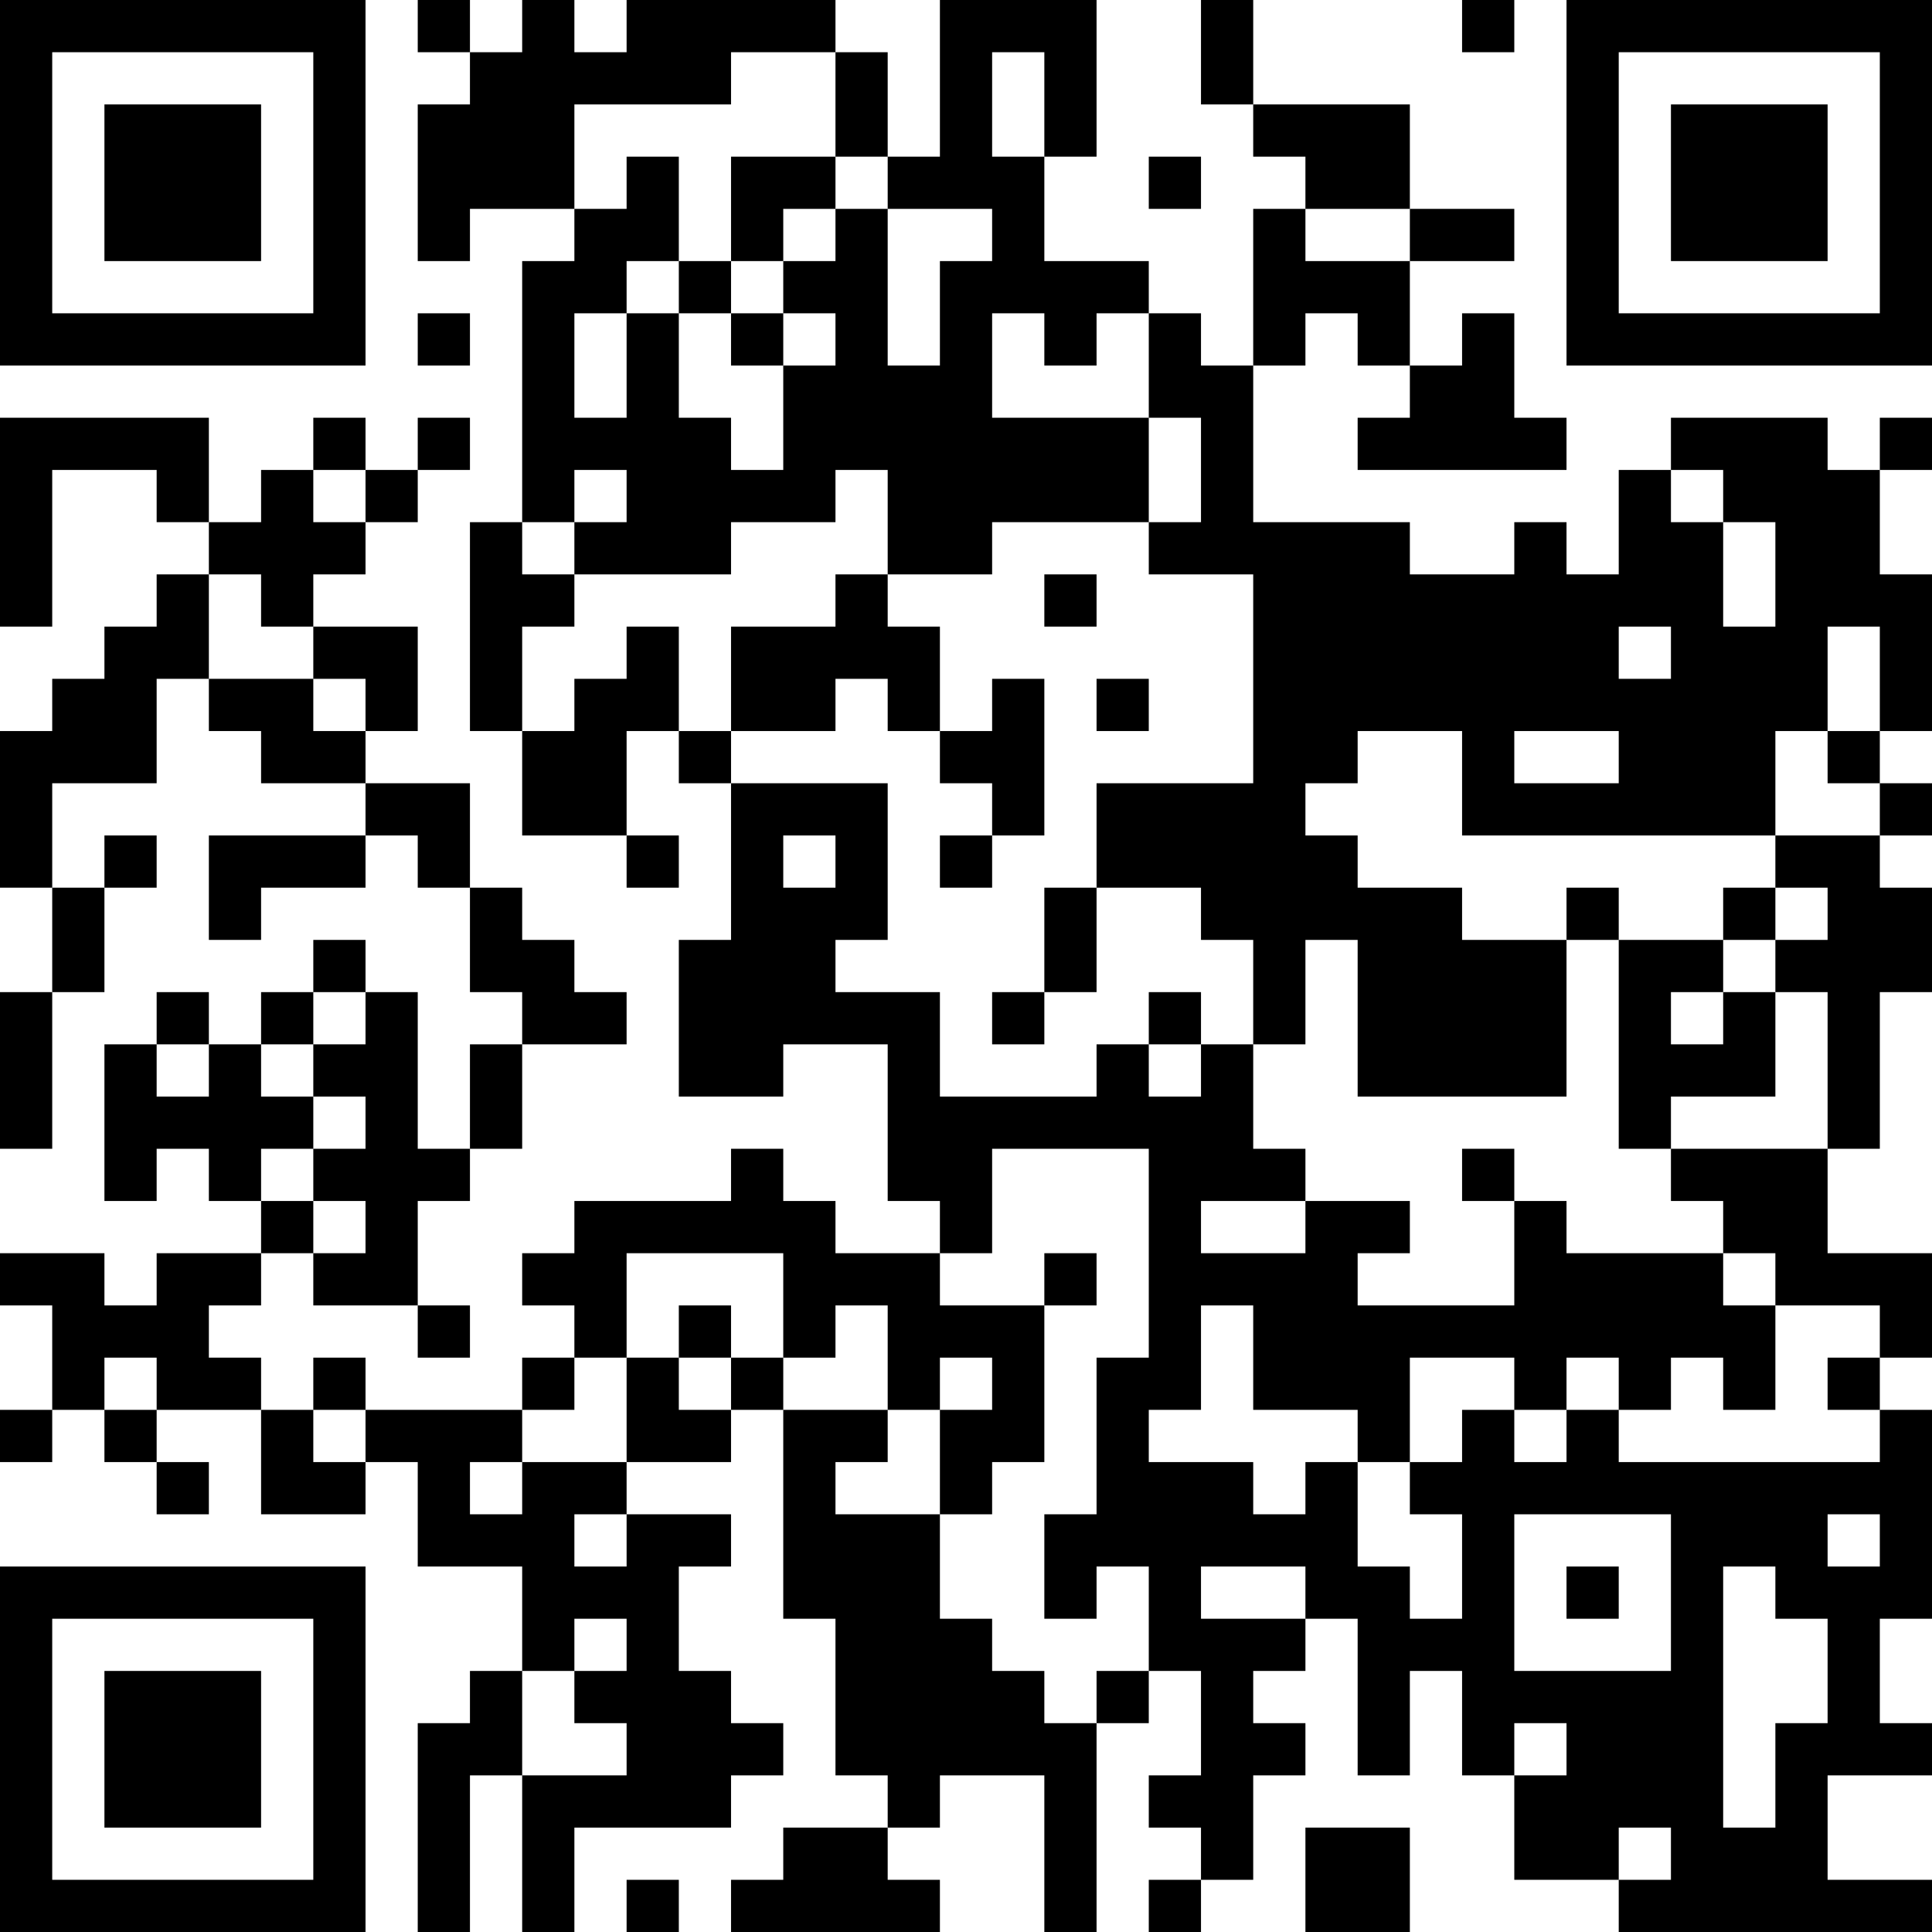 <?xml version="1.0" encoding="UTF-8"?>
<svg xmlns="http://www.w3.org/2000/svg" version="1.1" width="400" height="400" viewBox="0 0 400 400"><rect x="0" y="0" width="400" height="400" fill="#ffffff"/><g transform="scale(10.811)"><g transform="translate(0,0)"><path fill-rule="evenodd" d="M8 0L8 1L9 1L9 2L8 2L8 5L9 5L9 4L11 4L11 5L10 5L10 10L9 10L9 14L10 14L10 16L12 16L12 17L13 17L13 16L12 16L12 14L13 14L13 15L14 15L14 18L13 18L13 21L15 21L15 20L17 20L17 23L18 23L18 24L16 24L16 23L15 23L15 22L14 22L14 23L11 23L11 24L10 24L10 25L11 25L11 26L10 26L10 27L7 27L7 26L6 26L6 27L5 27L5 26L4 26L4 25L5 25L5 24L6 24L6 25L8 25L8 26L9 26L9 25L8 25L8 23L9 23L9 22L10 22L10 20L12 20L12 19L11 19L11 18L10 18L10 17L9 17L9 15L7 15L7 14L8 14L8 12L6 12L6 11L7 11L7 10L8 10L8 9L9 9L9 8L8 8L8 9L7 9L7 8L6 8L6 9L5 9L5 10L4 10L4 8L0 8L0 12L1 12L1 9L3 9L3 10L4 10L4 11L3 11L3 12L2 12L2 13L1 13L1 14L0 14L0 17L1 17L1 19L0 19L0 22L1 22L1 19L2 19L2 17L3 17L3 16L2 16L2 17L1 17L1 15L3 15L3 13L4 13L4 14L5 14L5 15L7 15L7 16L4 16L4 18L5 18L5 17L7 17L7 16L8 16L8 17L9 17L9 19L10 19L10 20L9 20L9 22L8 22L8 19L7 19L7 18L6 18L6 19L5 19L5 20L4 20L4 19L3 19L3 20L2 20L2 23L3 23L3 22L4 22L4 23L5 23L5 24L3 24L3 25L2 25L2 24L0 24L0 25L1 25L1 27L0 27L0 28L1 28L1 27L2 27L2 28L3 28L3 29L4 29L4 28L3 28L3 27L5 27L5 29L7 29L7 28L8 28L8 30L10 30L10 32L9 32L9 33L8 33L8 37L9 37L9 34L10 34L10 37L11 37L11 35L14 35L14 34L15 34L15 33L14 33L14 32L13 32L13 30L14 30L14 29L12 29L12 28L14 28L14 27L15 27L15 31L16 31L16 34L17 34L17 35L15 35L15 36L14 36L14 37L18 37L18 36L17 36L17 35L18 35L18 34L20 34L20 37L21 37L21 33L22 33L22 32L23 32L23 34L22 34L22 35L23 35L23 36L22 36L22 37L23 37L23 36L24 36L24 34L25 34L25 33L24 33L24 32L25 32L25 31L26 31L26 34L27 34L27 32L28 32L28 34L29 34L29 36L31 36L31 37L37 37L37 36L35 36L35 34L37 34L37 33L36 33L36 31L37 31L37 27L36 27L36 26L37 26L37 24L35 24L35 22L36 22L36 19L37 19L37 17L36 17L36 16L37 16L37 15L36 15L36 14L37 14L37 11L36 11L36 9L37 9L37 8L36 8L36 9L35 9L35 8L32 8L32 9L31 9L31 11L30 11L30 10L29 10L29 11L27 11L27 10L24 10L24 7L25 7L25 6L26 6L26 7L27 7L27 8L26 8L26 9L30 9L30 8L29 8L29 6L28 6L28 7L27 7L27 5L29 5L29 4L27 4L27 2L24 2L24 0L23 0L23 2L24 2L24 3L25 3L25 4L24 4L24 7L23 7L23 6L22 6L22 5L20 5L20 3L21 3L21 0L18 0L18 3L17 3L17 1L16 1L16 0L12 0L12 1L11 1L11 0L10 0L10 1L9 1L9 0ZM28 0L28 1L29 1L29 0ZM14 1L14 2L11 2L11 4L12 4L12 3L13 3L13 5L12 5L12 6L11 6L11 8L12 8L12 6L13 6L13 8L14 8L14 9L15 9L15 7L16 7L16 6L15 6L15 5L16 5L16 4L17 4L17 7L18 7L18 5L19 5L19 4L17 4L17 3L16 3L16 1ZM19 1L19 3L20 3L20 1ZM14 3L14 5L13 5L13 6L14 6L14 7L15 7L15 6L14 6L14 5L15 5L15 4L16 4L16 3ZM22 3L22 4L23 4L23 3ZM25 4L25 5L27 5L27 4ZM8 6L8 7L9 7L9 6ZM19 6L19 8L22 8L22 10L19 10L19 11L17 11L17 9L16 9L16 10L14 10L14 11L11 11L11 10L12 10L12 9L11 9L11 10L10 10L10 11L11 11L11 12L10 12L10 14L11 14L11 13L12 13L12 12L13 12L13 14L14 14L14 15L17 15L17 18L16 18L16 19L18 19L18 21L21 21L21 20L22 20L22 21L23 21L23 20L24 20L24 22L25 22L25 23L23 23L23 24L25 24L25 23L27 23L27 24L26 24L26 25L29 25L29 23L30 23L30 24L33 24L33 25L34 25L34 27L33 27L33 26L32 26L32 27L31 27L31 26L30 26L30 27L29 27L29 26L27 26L27 28L26 28L26 27L24 27L24 25L23 25L23 27L22 27L22 28L24 28L24 29L25 29L25 28L26 28L26 30L27 30L27 31L28 31L28 29L27 29L27 28L28 28L28 27L29 27L29 28L30 28L30 27L31 27L31 28L36 28L36 27L35 27L35 26L36 26L36 25L34 25L34 24L33 24L33 23L32 23L32 22L35 22L35 19L34 19L34 18L35 18L35 17L34 17L34 16L36 16L36 15L35 15L35 14L36 14L36 12L35 12L35 14L34 14L34 16L28 16L28 14L26 14L26 15L25 15L25 16L26 16L26 17L28 17L28 18L30 18L30 21L26 21L26 18L25 18L25 20L24 20L24 18L23 18L23 17L21 17L21 15L24 15L24 11L22 11L22 10L23 10L23 8L22 8L22 6L21 6L21 7L20 7L20 6ZM6 9L6 10L7 10L7 9ZM32 9L32 10L33 10L33 12L34 12L34 10L33 10L33 9ZM4 11L4 13L6 13L6 14L7 14L7 13L6 13L6 12L5 12L5 11ZM16 11L16 12L14 12L14 14L16 14L16 13L17 13L17 14L18 14L18 15L19 15L19 16L18 16L18 17L19 17L19 16L20 16L20 13L19 13L19 14L18 14L18 12L17 12L17 11ZM20 11L20 12L21 12L21 11ZM31 12L31 13L32 13L32 12ZM21 13L21 14L22 14L22 13ZM29 14L29 15L31 15L31 14ZM15 16L15 17L16 17L16 16ZM20 17L20 19L19 19L19 20L20 20L20 19L21 19L21 17ZM30 17L30 18L31 18L31 22L32 22L32 21L34 21L34 19L33 19L33 18L34 18L34 17L33 17L33 18L31 18L31 17ZM6 19L6 20L5 20L5 21L6 21L6 22L5 22L5 23L6 23L6 24L7 24L7 23L6 23L6 22L7 22L7 21L6 21L6 20L7 20L7 19ZM22 19L22 20L23 20L23 19ZM32 19L32 20L33 20L33 19ZM3 20L3 21L4 21L4 20ZM19 22L19 24L18 24L18 25L20 25L20 28L19 28L19 29L18 29L18 27L19 27L19 26L18 26L18 27L17 27L17 25L16 25L16 26L15 26L15 24L12 24L12 26L11 26L11 27L10 27L10 28L9 28L9 29L10 29L10 28L12 28L12 26L13 26L13 27L14 27L14 26L15 26L15 27L17 27L17 28L16 28L16 29L18 29L18 31L19 31L19 32L20 32L20 33L21 33L21 32L22 32L22 30L21 30L21 31L20 31L20 29L21 29L21 26L22 26L22 22ZM28 22L28 23L29 23L29 22ZM20 24L20 25L21 25L21 24ZM13 25L13 26L14 26L14 25ZM2 26L2 27L3 27L3 26ZM6 27L6 28L7 28L7 27ZM11 29L11 30L12 30L12 29ZM29 29L29 32L32 32L32 29ZM35 29L35 30L36 30L36 29ZM23 30L23 31L25 31L25 30ZM30 30L30 31L31 31L31 30ZM33 30L33 35L34 35L34 33L35 33L35 31L34 31L34 30ZM11 31L11 32L10 32L10 34L12 34L12 33L11 33L11 32L12 32L12 31ZM29 33L29 34L30 34L30 33ZM25 35L25 37L27 37L27 35ZM31 35L31 36L32 36L32 35ZM12 36L12 37L13 37L13 36ZM0 0L0 7L7 7L7 0ZM1 1L1 6L6 6L6 1ZM2 2L2 5L5 5L5 2ZM30 0L30 7L37 7L37 0ZM31 1L31 6L36 6L36 1ZM32 2L32 5L35 5L35 2ZM0 30L0 37L7 37L7 30ZM1 31L1 36L6 36L6 31ZM2 32L2 35L5 35L5 32Z" fill="#000000"/></g></g></svg>

